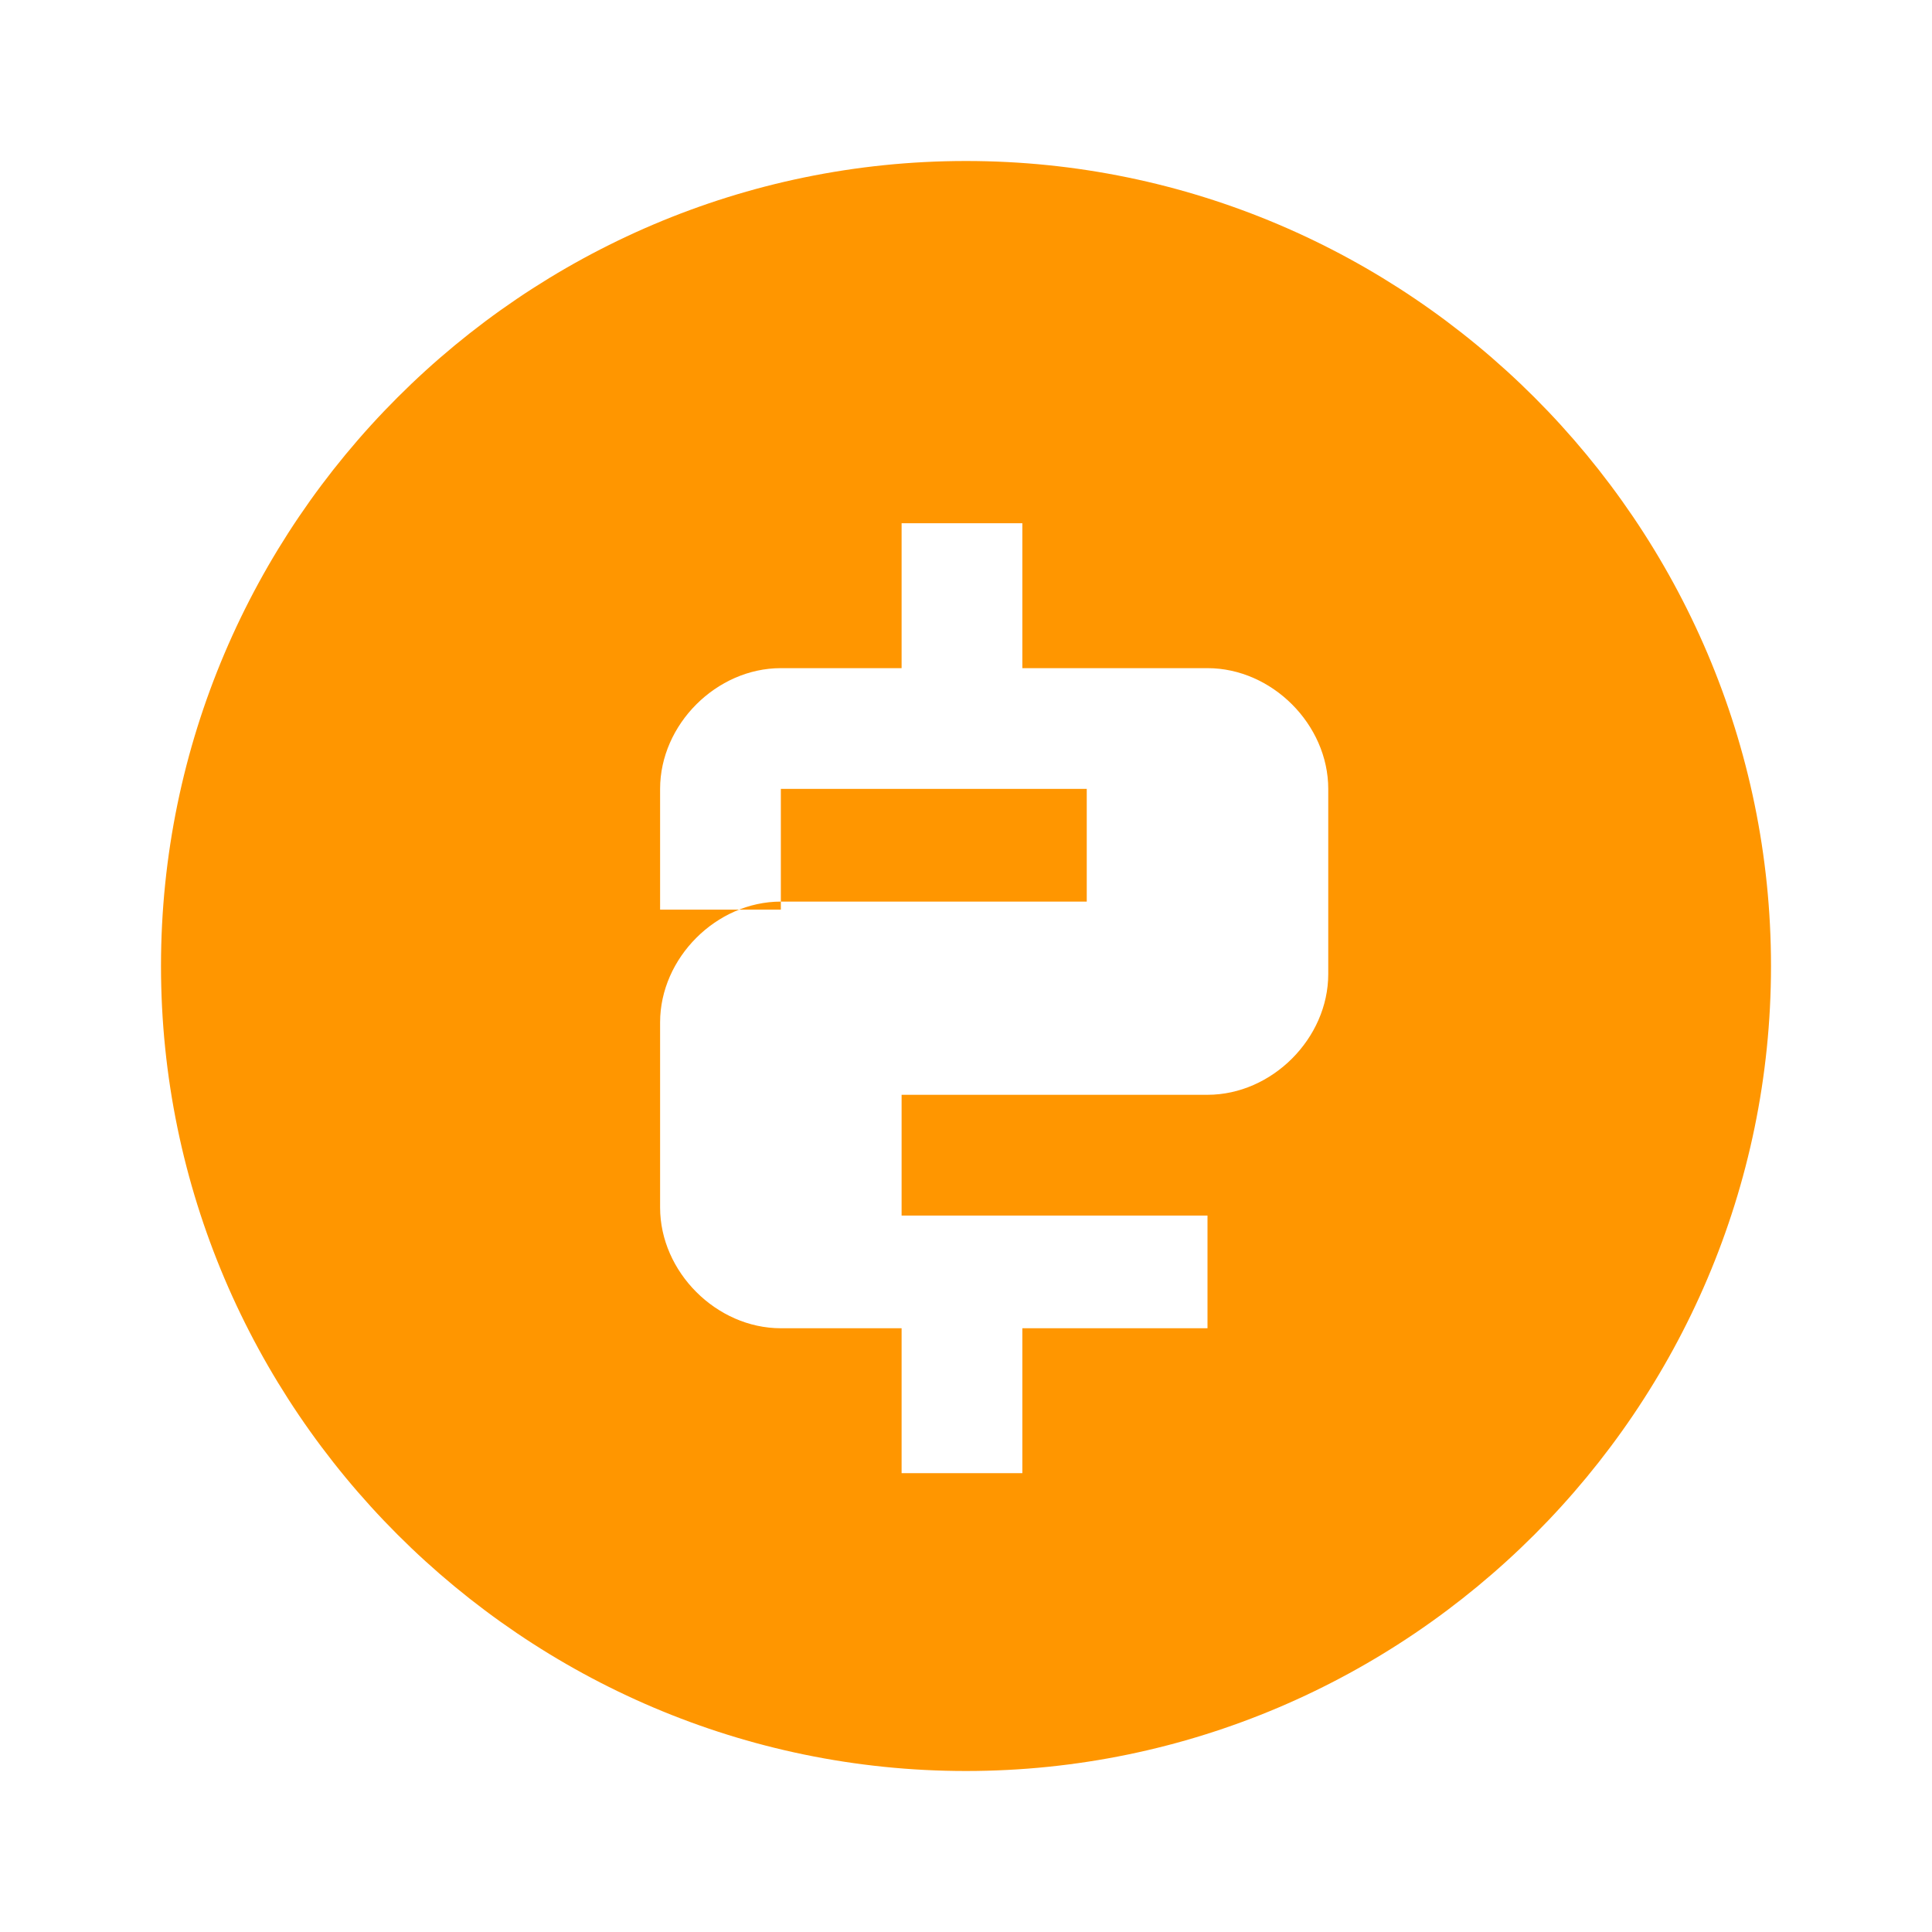 <svg xmlns="http://www.w3.org/2000/svg" viewBox="0 0 24 24" width="40" height="40">
  <path fill="#FF9600" d="M12,2C6.5,2,2,6.5,2,12s4.5,10,10,10s10-4.5,10-10S17.5,2,12,2z M15,16.5h-2.3v1.8h-1.5v-1.8h-1.5
    c-0.8,0-1.5-0.7-1.5-1.5v-2.3c0-0.8,0.7-1.5,1.5-1.5h3.8V9.8h-3.8v1.5H8.2V9.8c0-0.8,0.7-1.5,1.5-1.5h1.5V6.5h1.5v1.8H15
    c0.8,0,1.5,0.7,1.5,1.5v2.3c0,0.8-0.7,1.5-1.5,1.5h-3.8v1.5H15V16.5z"/>
</svg>